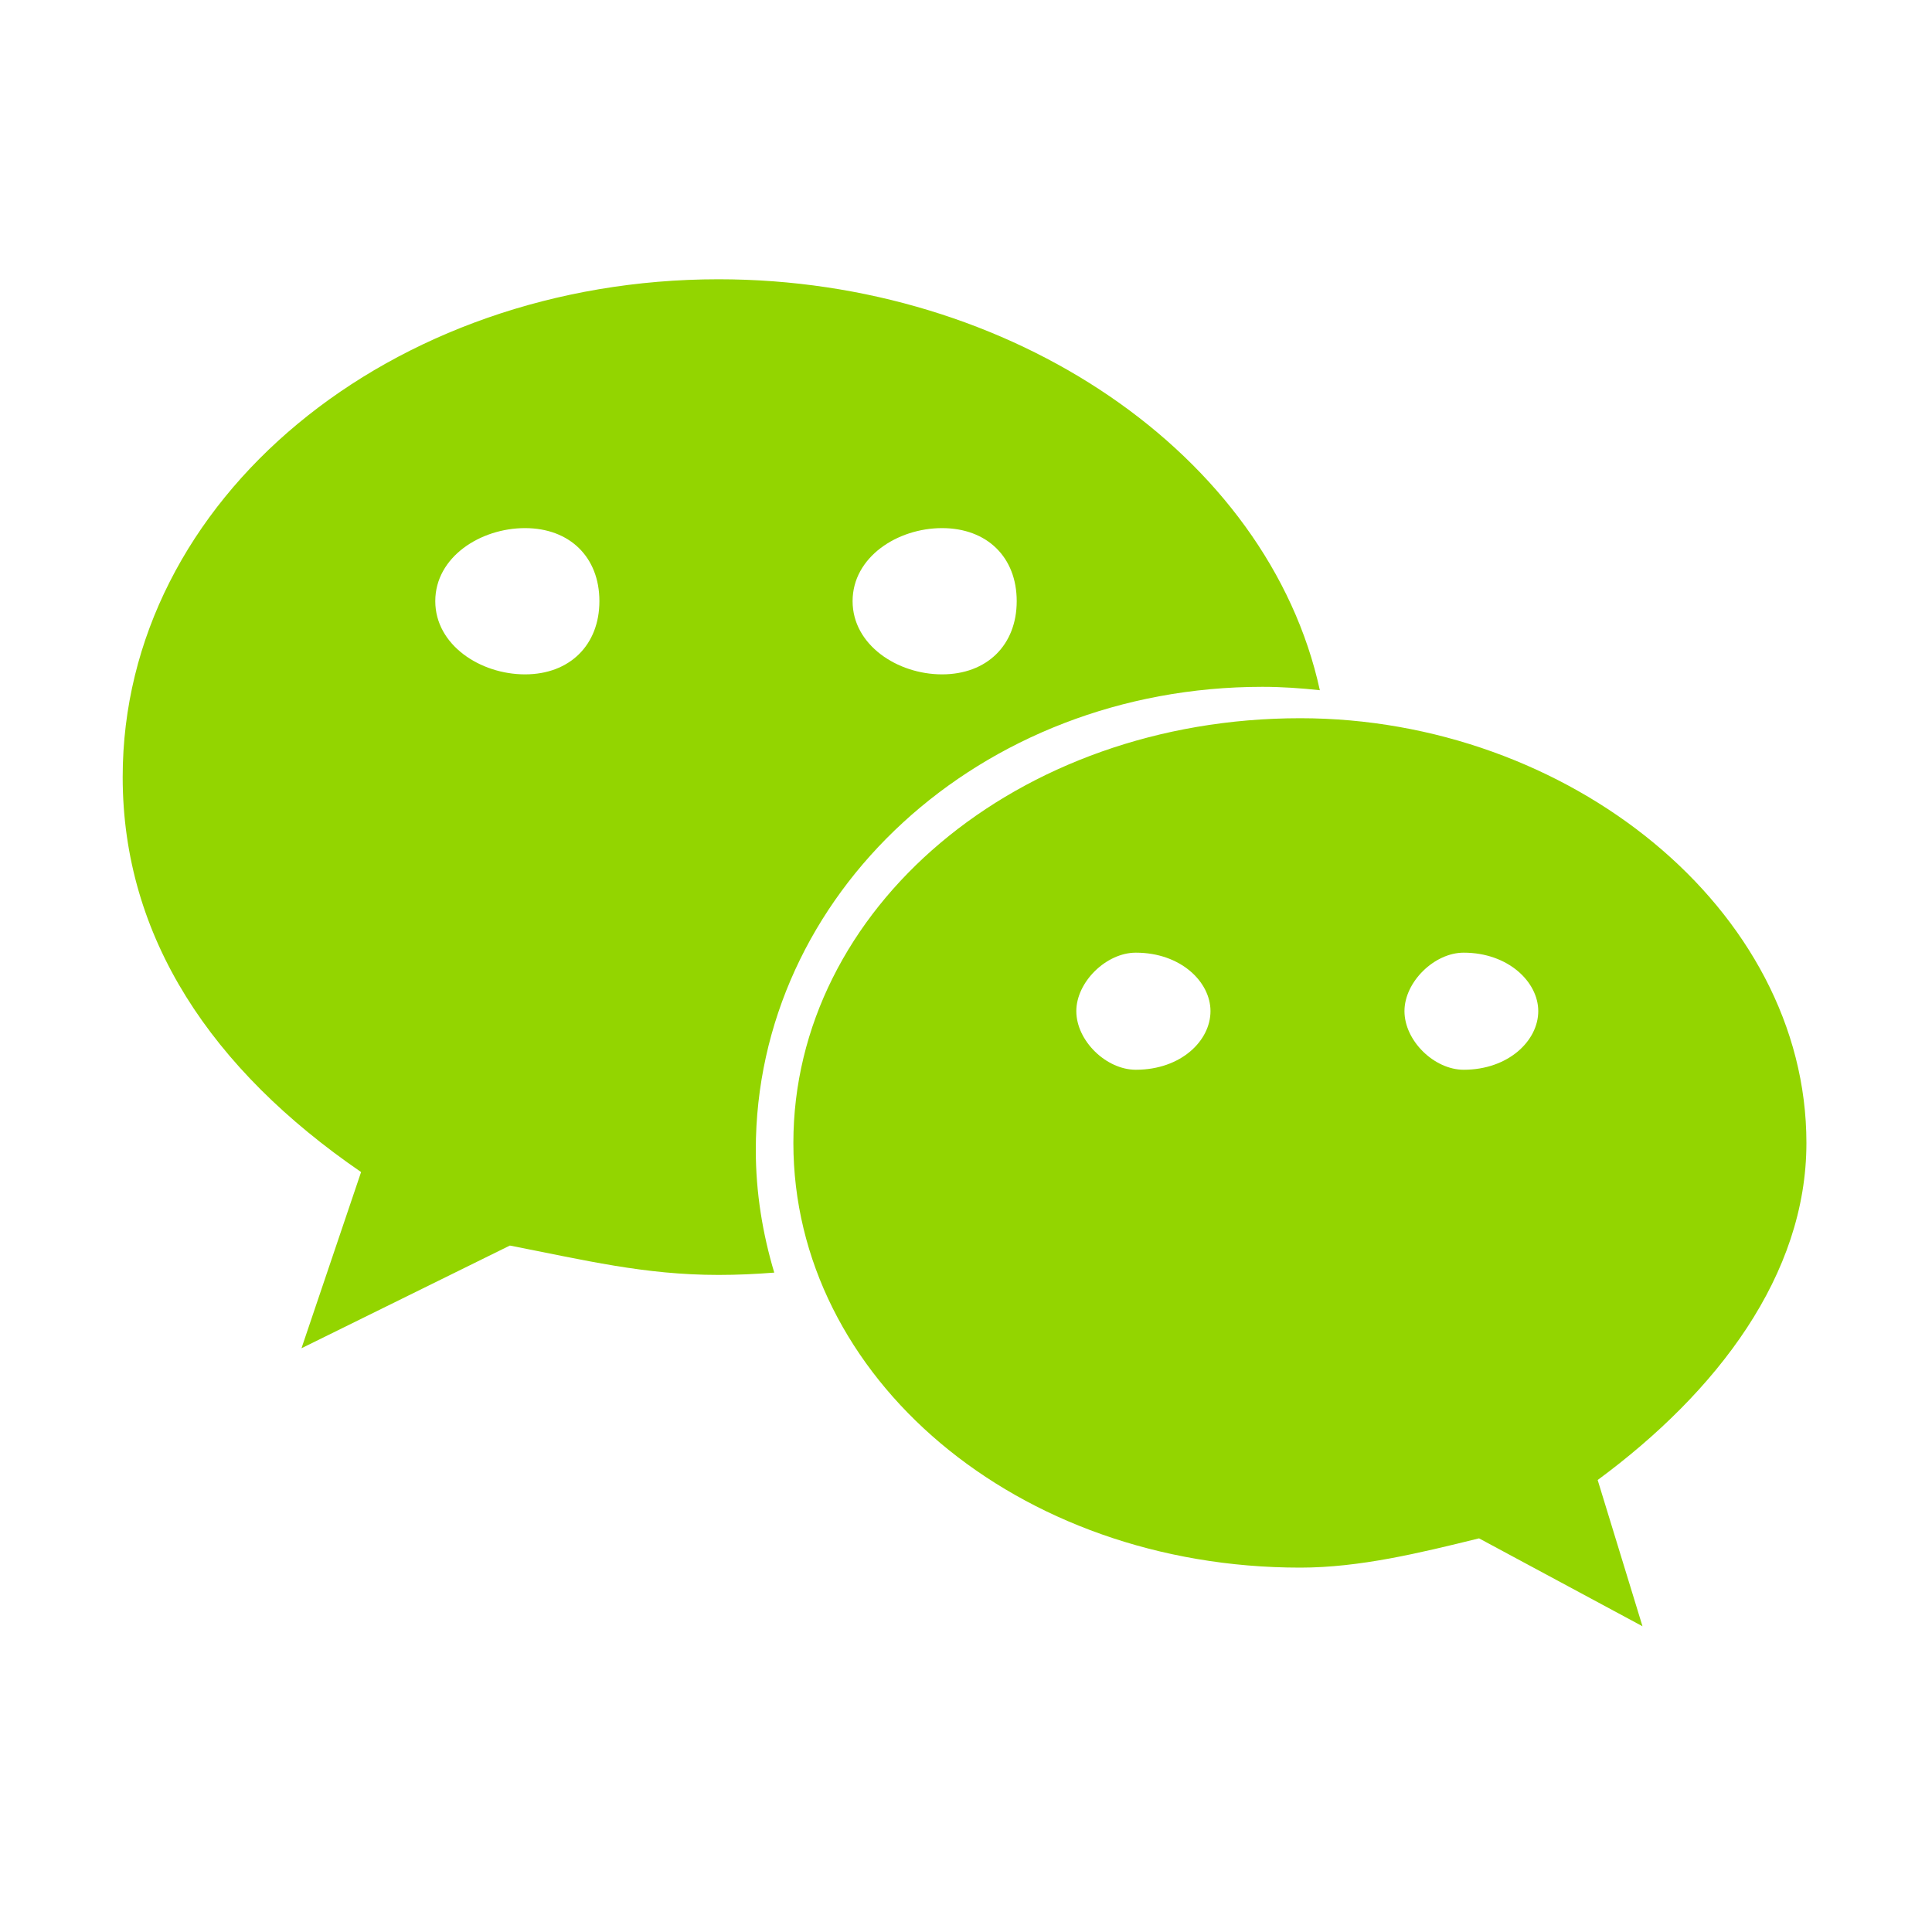 <svg width="20" height="20" viewBox="0 0 20 20" fill="none" xmlns="http://www.w3.org/2000/svg">
<path d="M13.069 7.11C13.27 7.11 13.467 7.124 13.663 7.145C13.13 4.705 10.472 2.891 7.439 2.891C4.048 2.891 1.27 5.161 1.27 8.044C1.27 9.707 2.194 11.074 3.738 12.133L3.121 13.957L5.278 12.894C6.05 13.044 6.669 13.198 7.439 13.198C7.632 13.198 7.824 13.189 8.015 13.174C7.894 12.769 7.824 12.345 7.824 11.905C7.824 9.258 10.139 7.11 13.069 7.11ZM9.752 5.467C10.217 5.467 10.525 5.767 10.525 6.223C10.525 6.677 10.217 6.981 9.752 6.981C9.29 6.981 8.826 6.677 8.826 6.223C8.826 5.767 9.29 5.467 9.752 5.467ZM5.435 6.981C4.972 6.981 4.506 6.677 4.506 6.223C4.506 5.767 4.972 5.467 5.435 5.467C5.897 5.467 6.205 5.767 6.205 6.223C6.205 6.677 5.897 6.981 5.435 6.981ZM18.7 11.832C18.7 9.41 16.232 7.435 13.46 7.435C10.525 7.435 8.213 9.41 8.213 11.832C8.213 14.258 10.525 16.228 13.46 16.228C14.074 16.228 14.694 16.077 15.311 15.925L17.003 16.835L16.539 15.321C17.777 14.408 18.7 13.198 18.7 11.832ZM11.758 11.074C11.451 11.074 11.142 10.774 11.142 10.467C11.142 10.166 11.451 9.862 11.758 9.862C12.225 9.862 12.531 10.166 12.531 10.467C12.531 10.774 12.225 11.074 11.758 11.074ZM15.152 11.074C14.847 11.074 14.539 10.774 14.539 10.467C14.539 10.166 14.847 9.862 15.152 9.862C15.614 9.862 15.924 10.166 15.924 10.467C15.924 10.774 15.614 11.074 15.152 11.074Z" fill="#93D500"/>
</svg>
